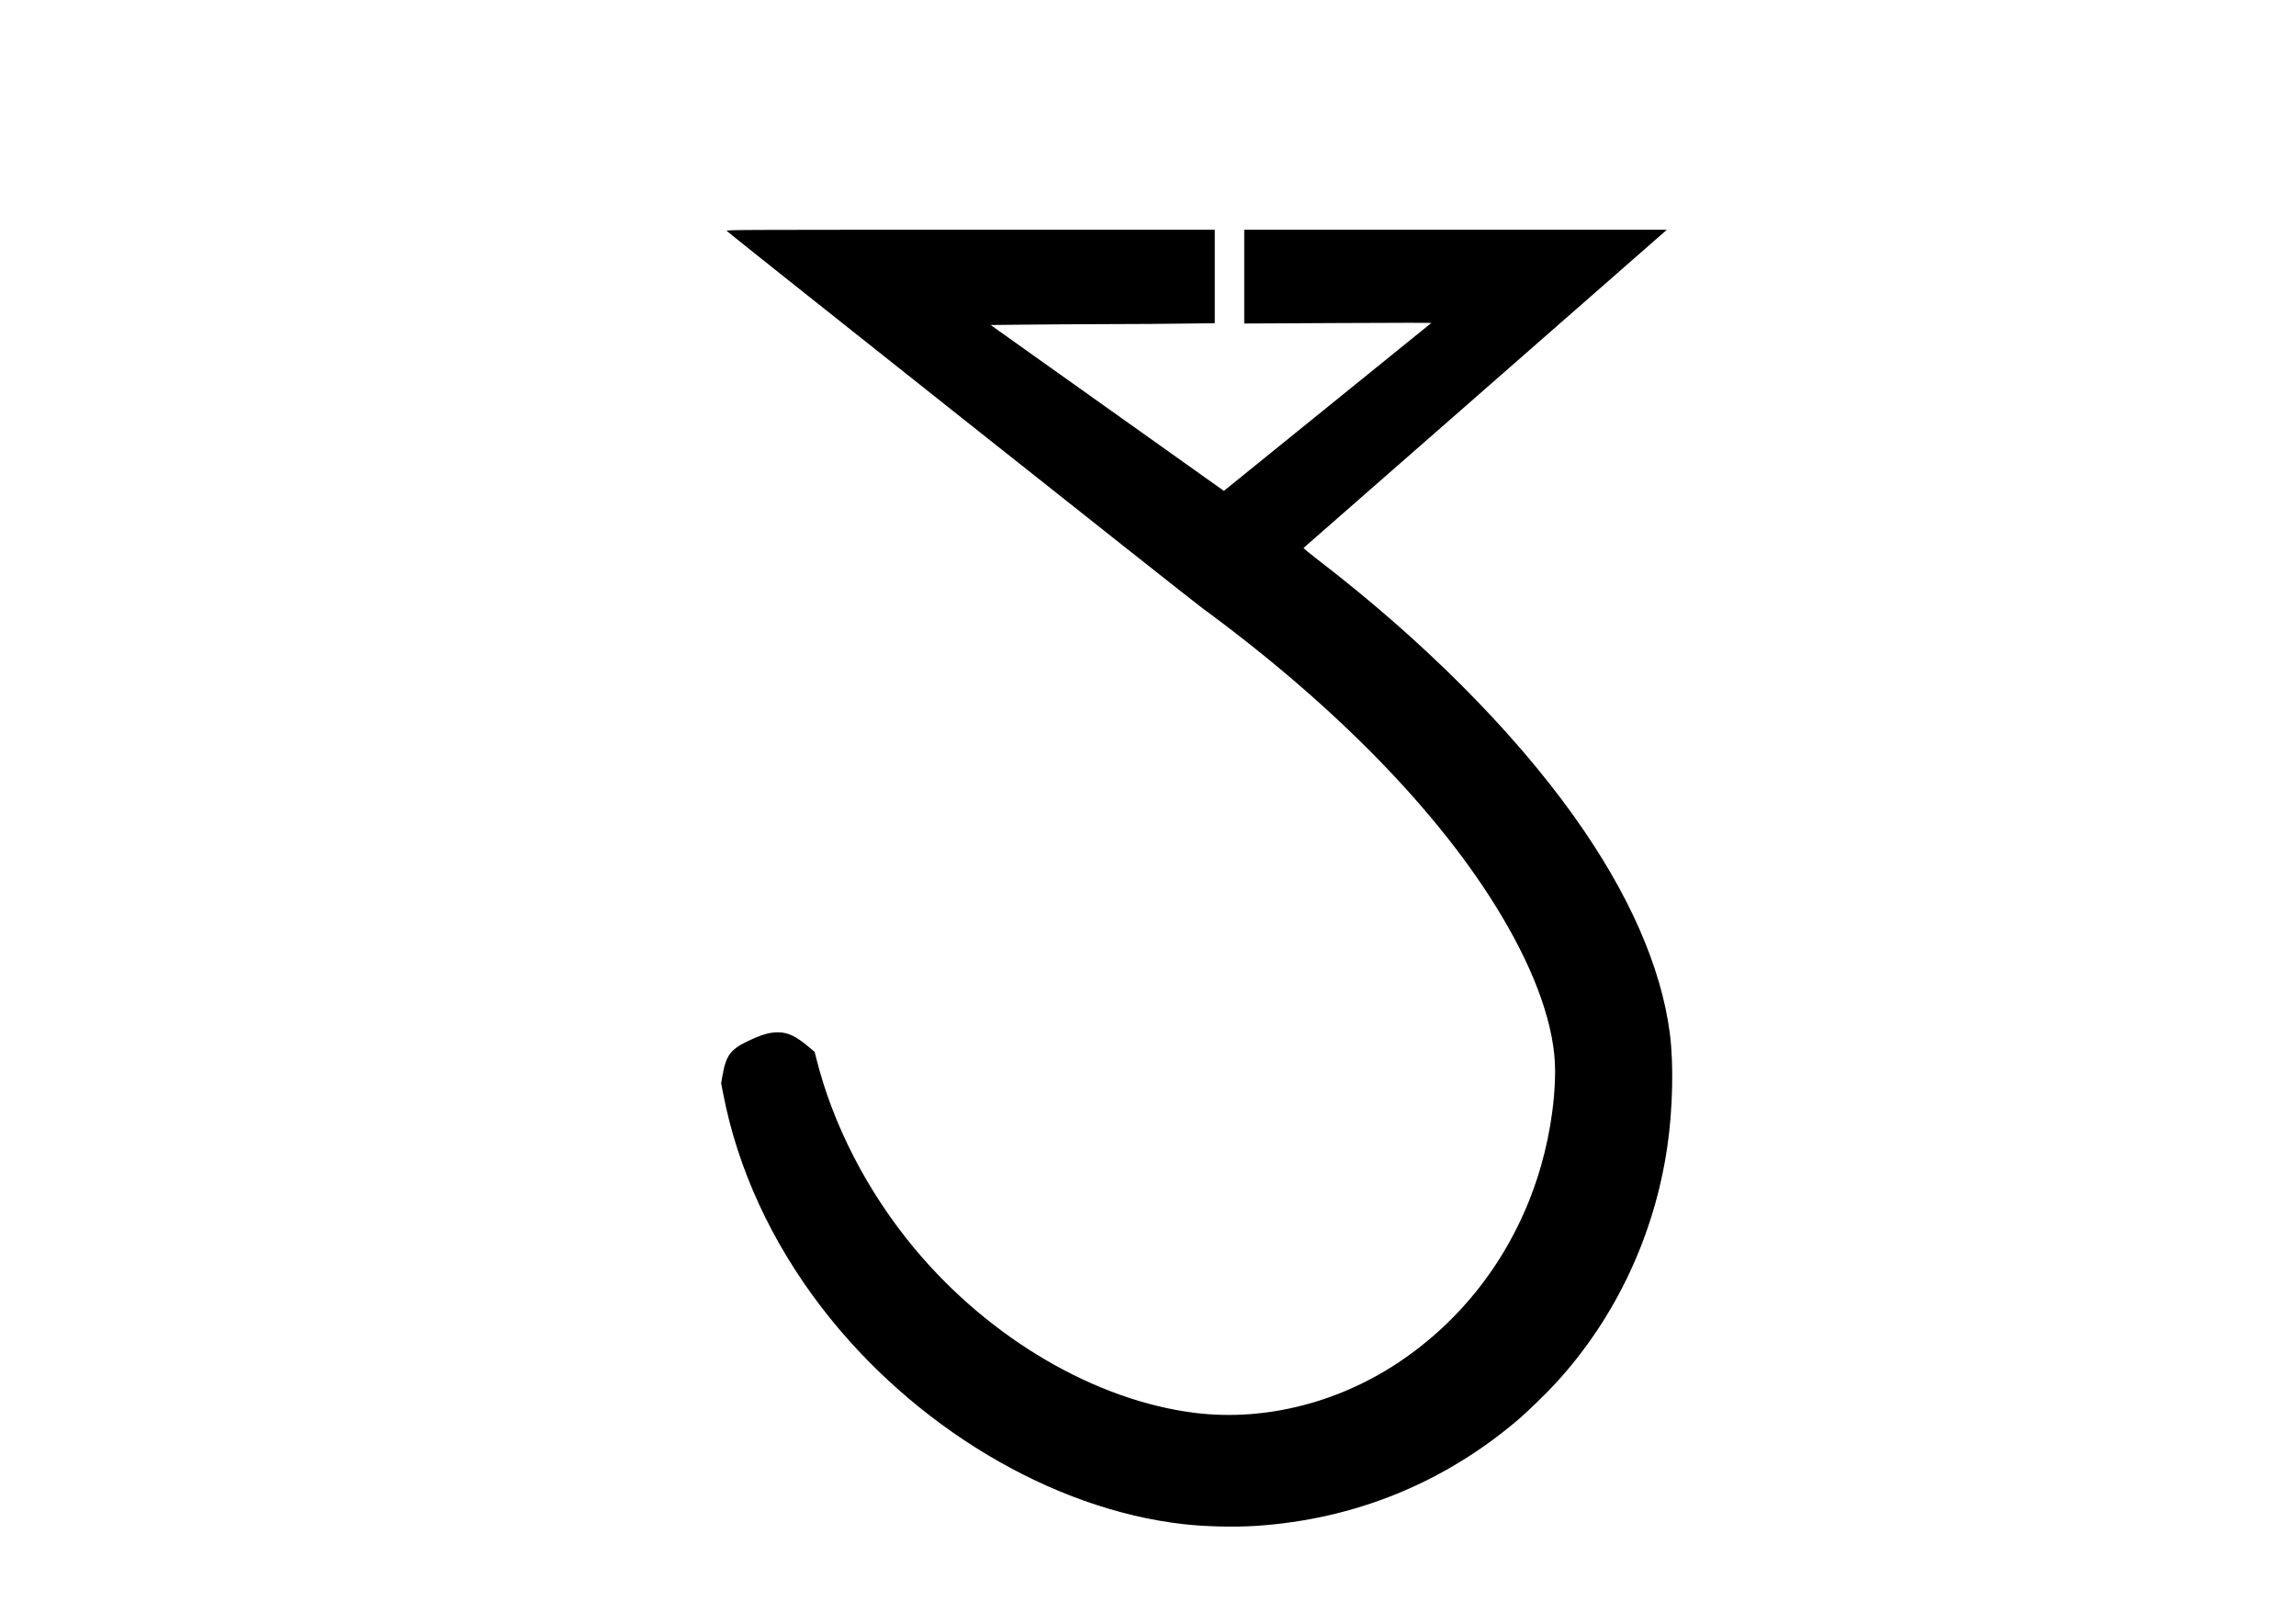 <?xml version="1.0" encoding="UTF-8" standalone="yes"?>
<svg version="1.0" xmlns="http://www.w3.org/2000/svg" width="100%" height="100%" viewBox="0 0 3508 2481" preserveAspectRatio="xMidYMid meet">
  <g transform="translate(0,2481) scale(0.1,-0.1)" fill="#000000" stroke="none">
    <path d="M11105 21281 c64 -62 7080 -5626 7264 -5760 2042 -1497 3643 -3141
4570 -4696 537 -899 821 -1721 821 -2370 0 -530 -103 -1136 -285 -1680 -374
-1121 -1081 -2069 -2035 -2729 -945 -654 -2093 -951 -3170 -821 -1525 185
-3147 1133 -4296 2511 -720 864 -1250 1891 -1505 2917 l-22 88 -88 74 c-202
169 -319 225 -474 225 -134 0 -259 -38 -472 -141 -257 -124 -324 -219 -378
-540 l-17 -97 32 -163 c220 -1144 738 -2267 1507 -3267 1395 -1814 3517 -3082
5533 -3306 333 -37 761 -47 1095 -26 1512 98 2892 660 4035 1644 131 113 420
395 554 541 908 991 1503 2253 1700 3606 84 571 99 1255 40 1724 -131 1025
-630 2156 -1469 3330 -941 1317 -2321 2697 -3923 3924 -118 90 -210 167 -205
171 4 4 1243 1089 2753 2410 1510 1321 2756 2413 2770 2426 l25 24 -3228 0
-3227 0 0 -716 0 -716 1433 7 c787 4 1430 5 1427 2 -3 -2 -717 -581 -1588
-1285 l-1583 -1281 -247 176 c-266 190 -2459 1749 -2992 2127 l-324 231 539 6
c297 3 862 7 1255 8 393 0 921 4 1173 8 l457 6 0 714 0 713 -3737 0 c-3675 0
-3737 0 -3718 -19z"/>
  </g>
</svg>